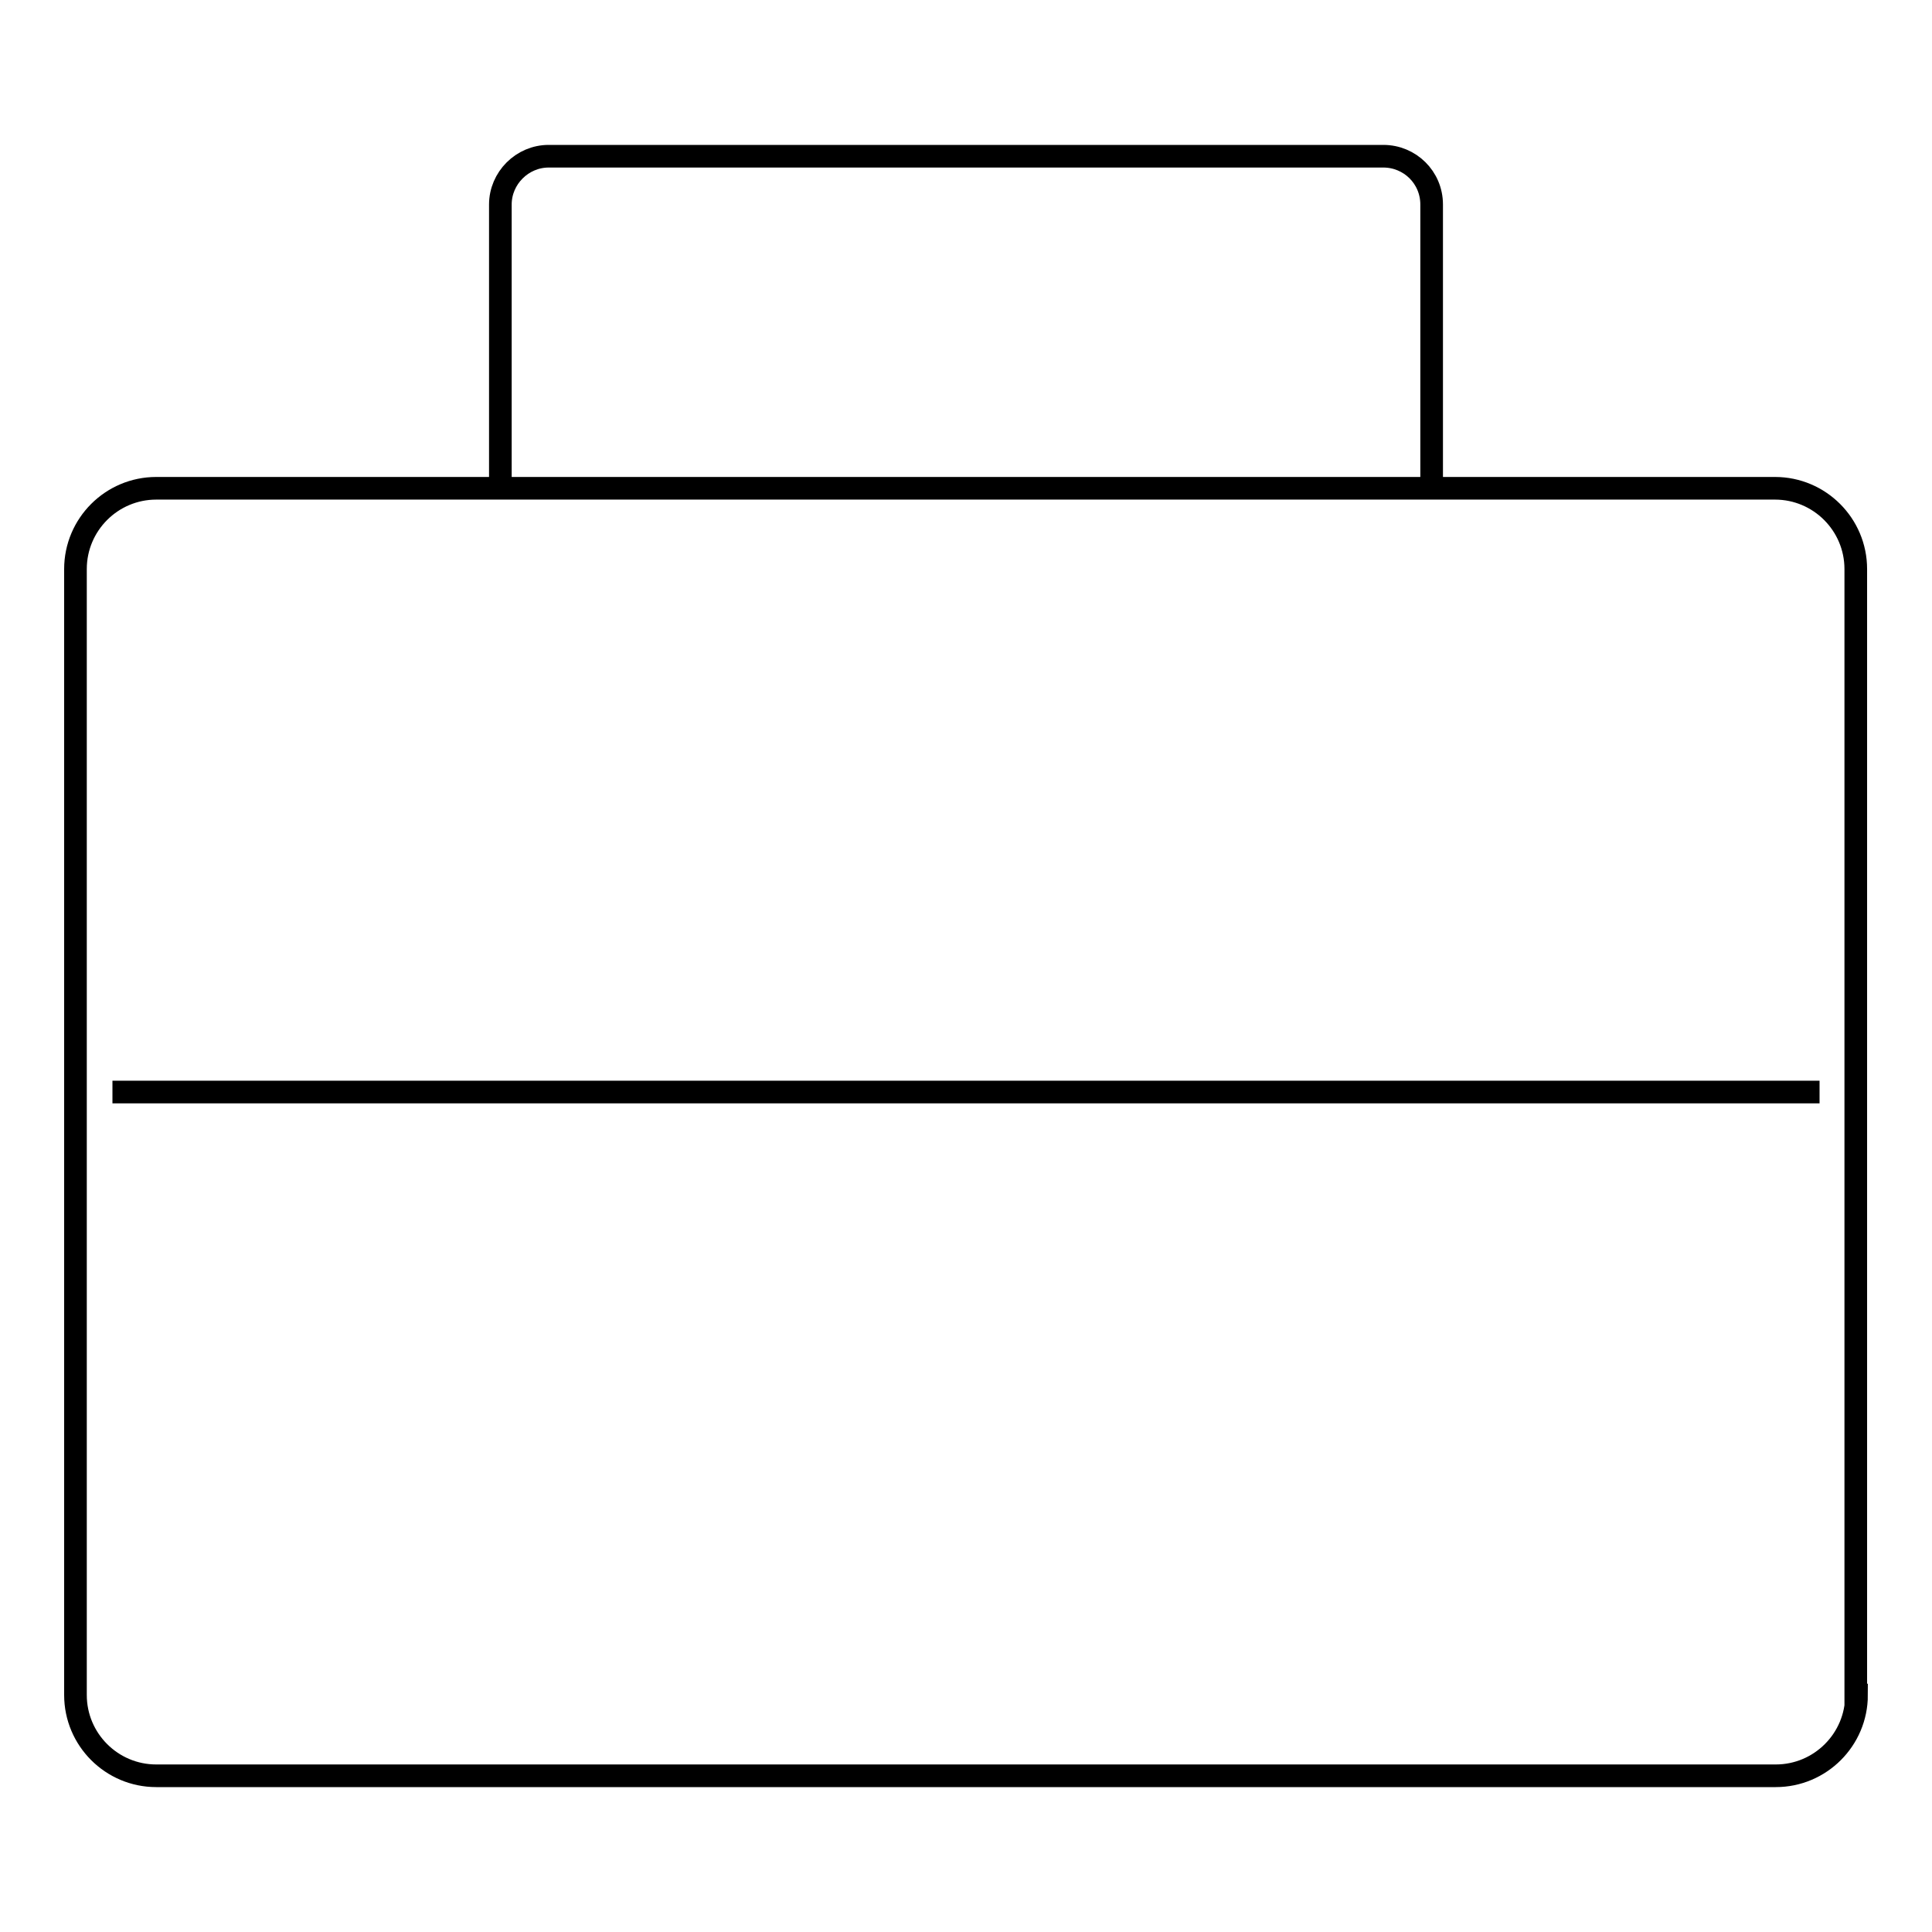 <?xml version="1.0" encoding="utf-8"?>
<!-- Svg Vector Icons : http://www.onlinewebfonts.com/icon -->
<!DOCTYPE svg PUBLIC "-//W3C//DTD SVG 1.1//EN" "http://www.w3.org/Graphics/SVG/1.1/DTD/svg11.dtd">
<svg version="1.1" xmlns="http://www.w3.org/2000/svg" xmlns:xlink="http://www.w3.org/1999/xlink" x="0px" y="0px" viewBox="0 0 256 256" enable-background="new 0 0 256 256" xml:space="preserve">
<g><g><path stroke-width="3" fill-opacity="0" stroke="#000000"  d="M246,224.6c0,5.9-4.8,10.7-10.7,10.7H20.7c-5.9,0-10.7-4.8-10.7-10.7V75.4c0-5.9,4.8-10.7,10.7-10.7h214.5c5.9,0,10.7,4.8,10.7,10.7V224.6z"/><path stroke-width="3" fill-opacity="0" stroke="#000000"  d="M66.3,64.8V27.1c0-3.5,2.9-6.4,6.4-6.4h110.6c3.5,0,6.4,2.8,6.4,6.4v37.7"/><path stroke-width="3" fill-opacity="0" stroke="#000000"  d="M14.9,144.7h226.2H14.9z"/></g></g>
</svg>